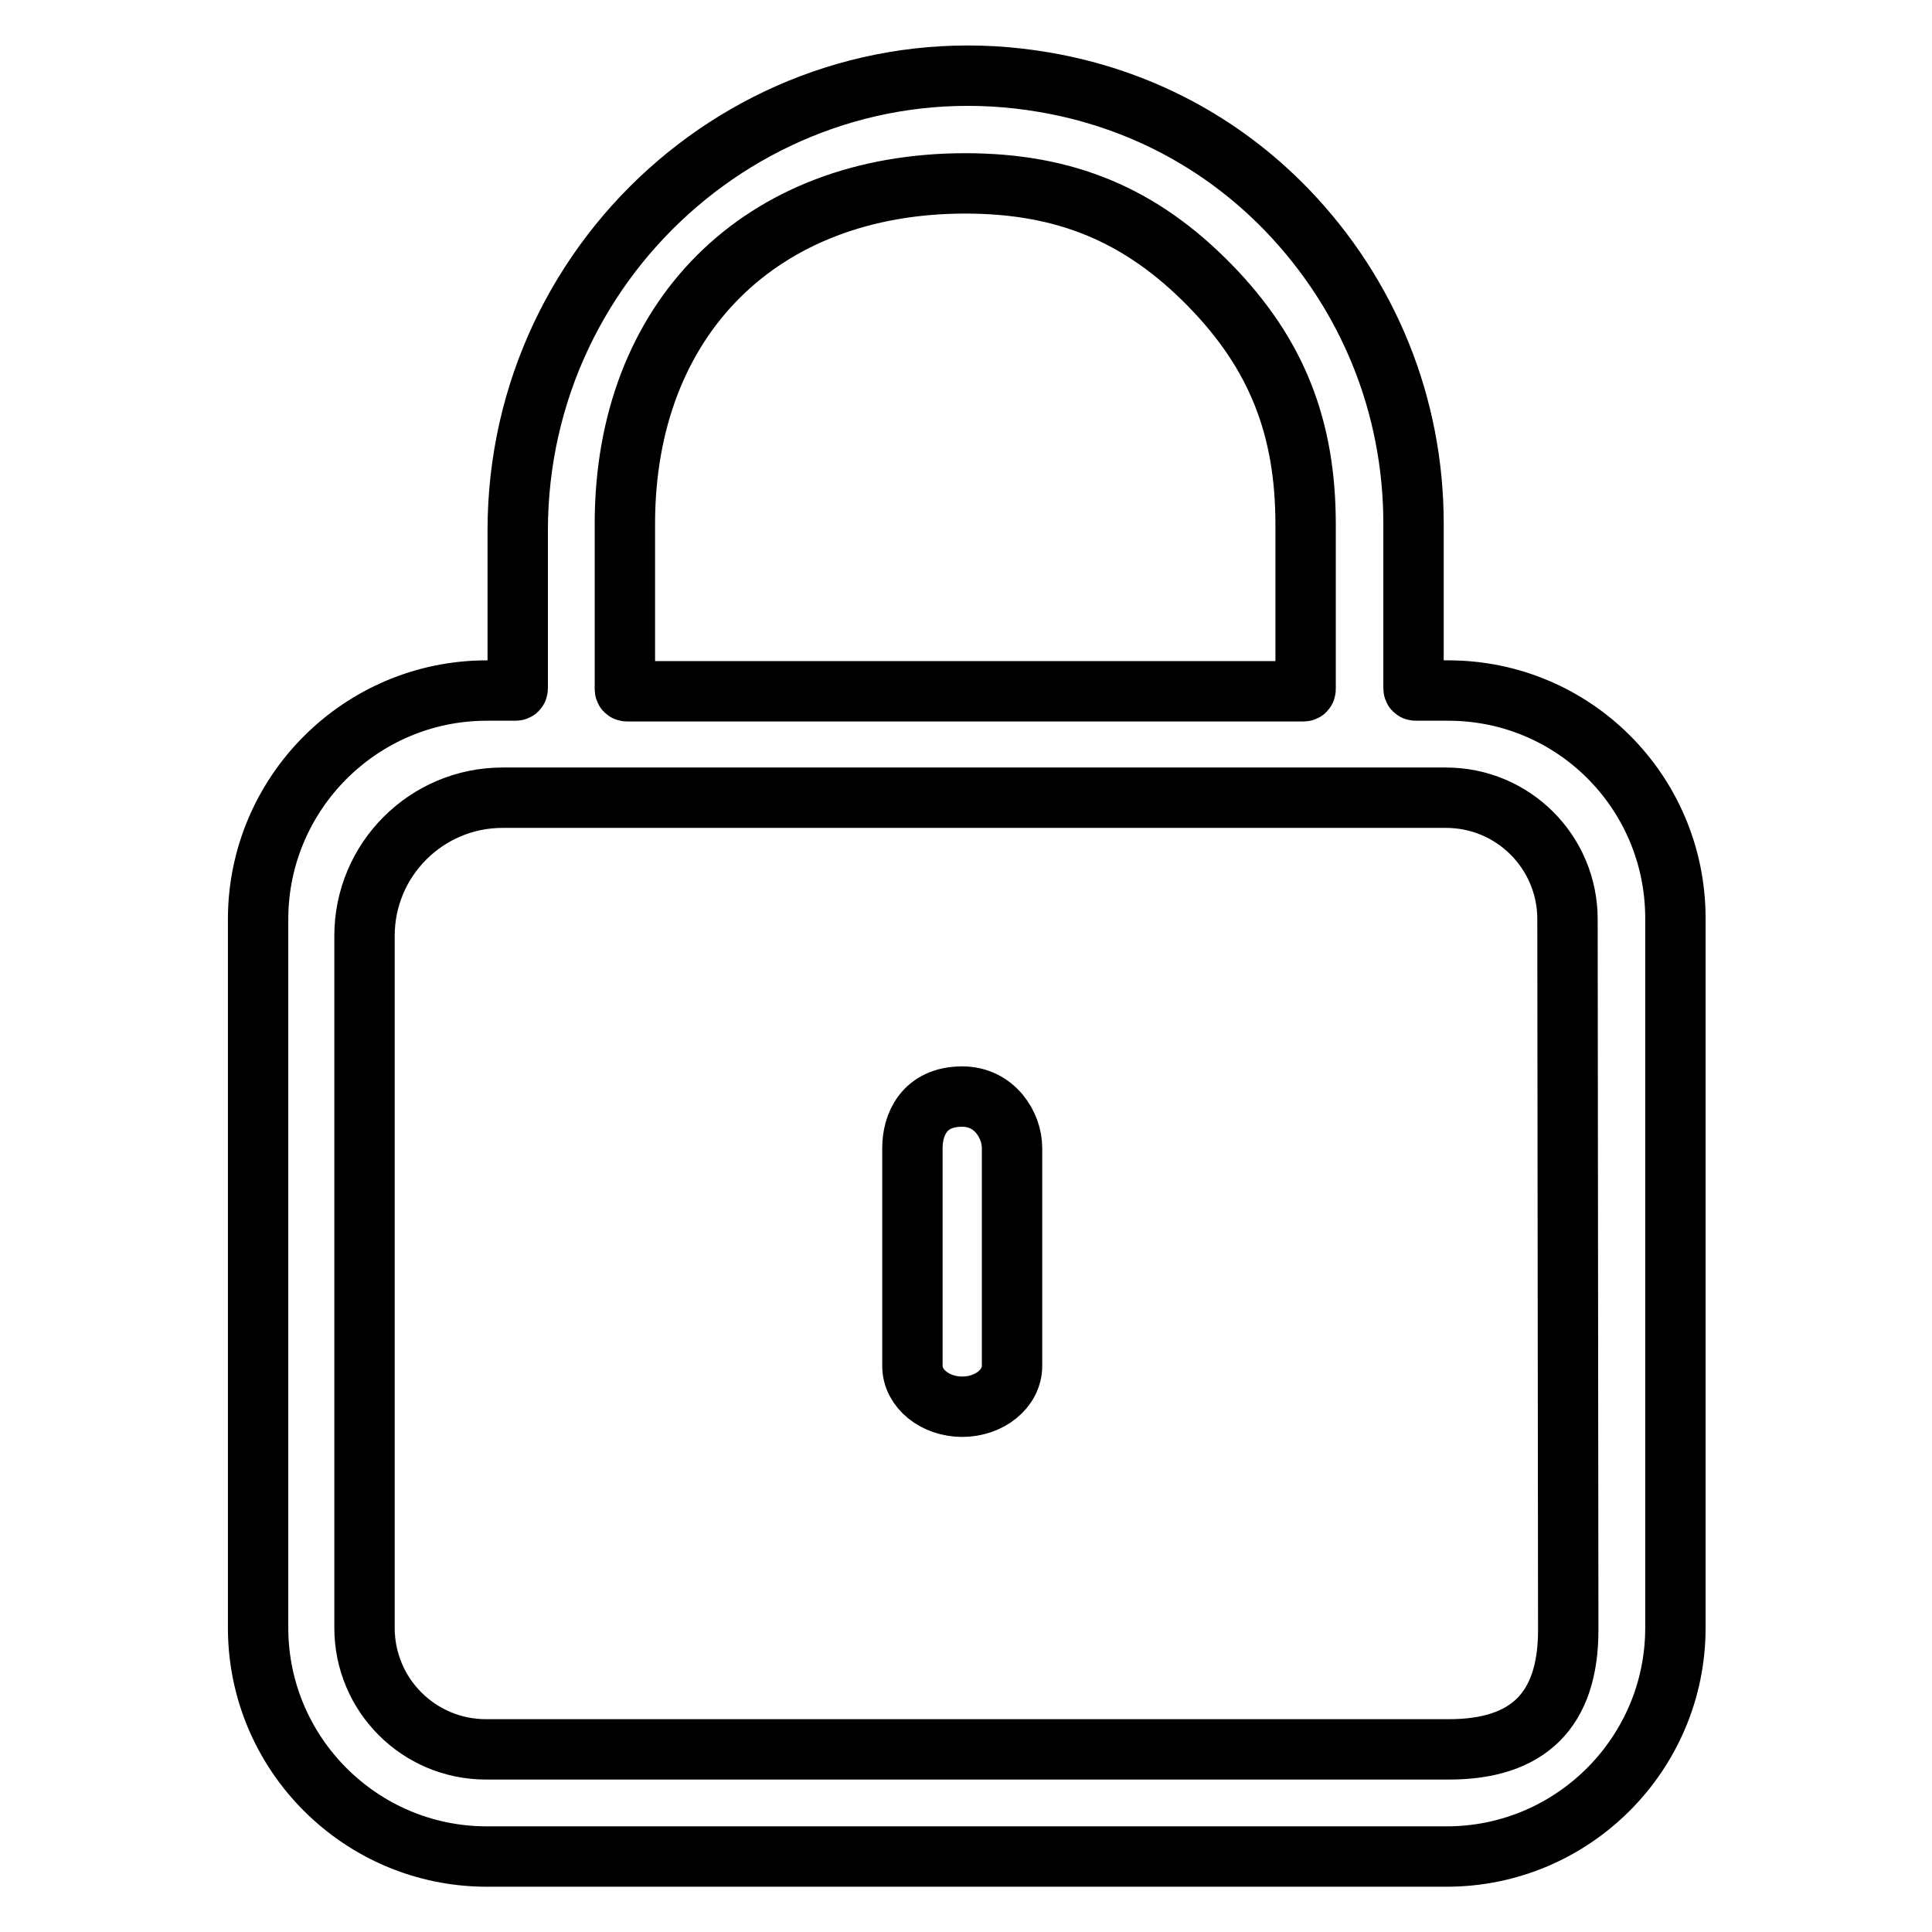 <?xml version="1.0" encoding="utf-8"?>
<!-- Svg Vector Icons : http://www.onlinewebfonts.com/icon -->
<!DOCTYPE svg PUBLIC "-//W3C//DTD SVG 1.1//EN" "http://www.w3.org/Graphics/SVG/1.1/DTD/svg11.dtd">
<svg version="1.1" xmlns="http://www.w3.org/2000/svg" xmlns:xlink="http://www.w3.org/1999/xlink" x="0px" y="0px" viewBox="0 0 256 256" enable-background="new 0 0 256 256" xml:space="preserve">
<g> <path stroke-width="8" fill-opacity="0" stroke="#000000"  d="M191.9,91.5h-4.3c-0.2,0-0.3-0.1-0.3-0.3V69.4c0-15.7-6-30.4-16.8-41.6c-8.7-9-19.8-14.8-32.1-16.9 c-36.6-6.3-69.8,22.3-69.8,59.4v20.9c0,0.2-0.1,0.3-0.3,0.3h-3.8c-16.7,0-30.3,13.6-30.3,30.3v93.9c0,16.7,13.6,30.3,30.3,30.3 h127.2c16.7,0,30.3-13.6,30.3-30.3v-94.2C221.9,104.9,208.5,91.5,191.9,91.5z M82.8,69.4c0-27.2,18-45.1,45.1-45.1 c13.3,0,23.3,4.2,32.4,13.5c8.9,9.1,12.7,18.9,12.7,31.7v21.8c0,0.2-0.1,0.3-0.3,0.3H83.1c-0.2,0-0.3-0.1-0.3-0.3V69.4z M207.8,216 c0,10.6-5.3,15.8-15.8,15.8H64.4c-8.9,0-16.1-7.2-16.1-16.1V124c0-10.1,8.2-18.3,18.3-18.3h125c8.9,0,16.1,7.2,16.1,16.1L207.8,216 L207.8,216z M127.5,145.3c-5.1,0-6.6,3.8-6.6,6.8V181c0,3,3,5.4,6.6,5.4c3.6,0,6.6-2.4,6.6-5.4v-28.9 C134.1,149.1,131.8,145.3,127.5,145.3z"/></g>
</svg>